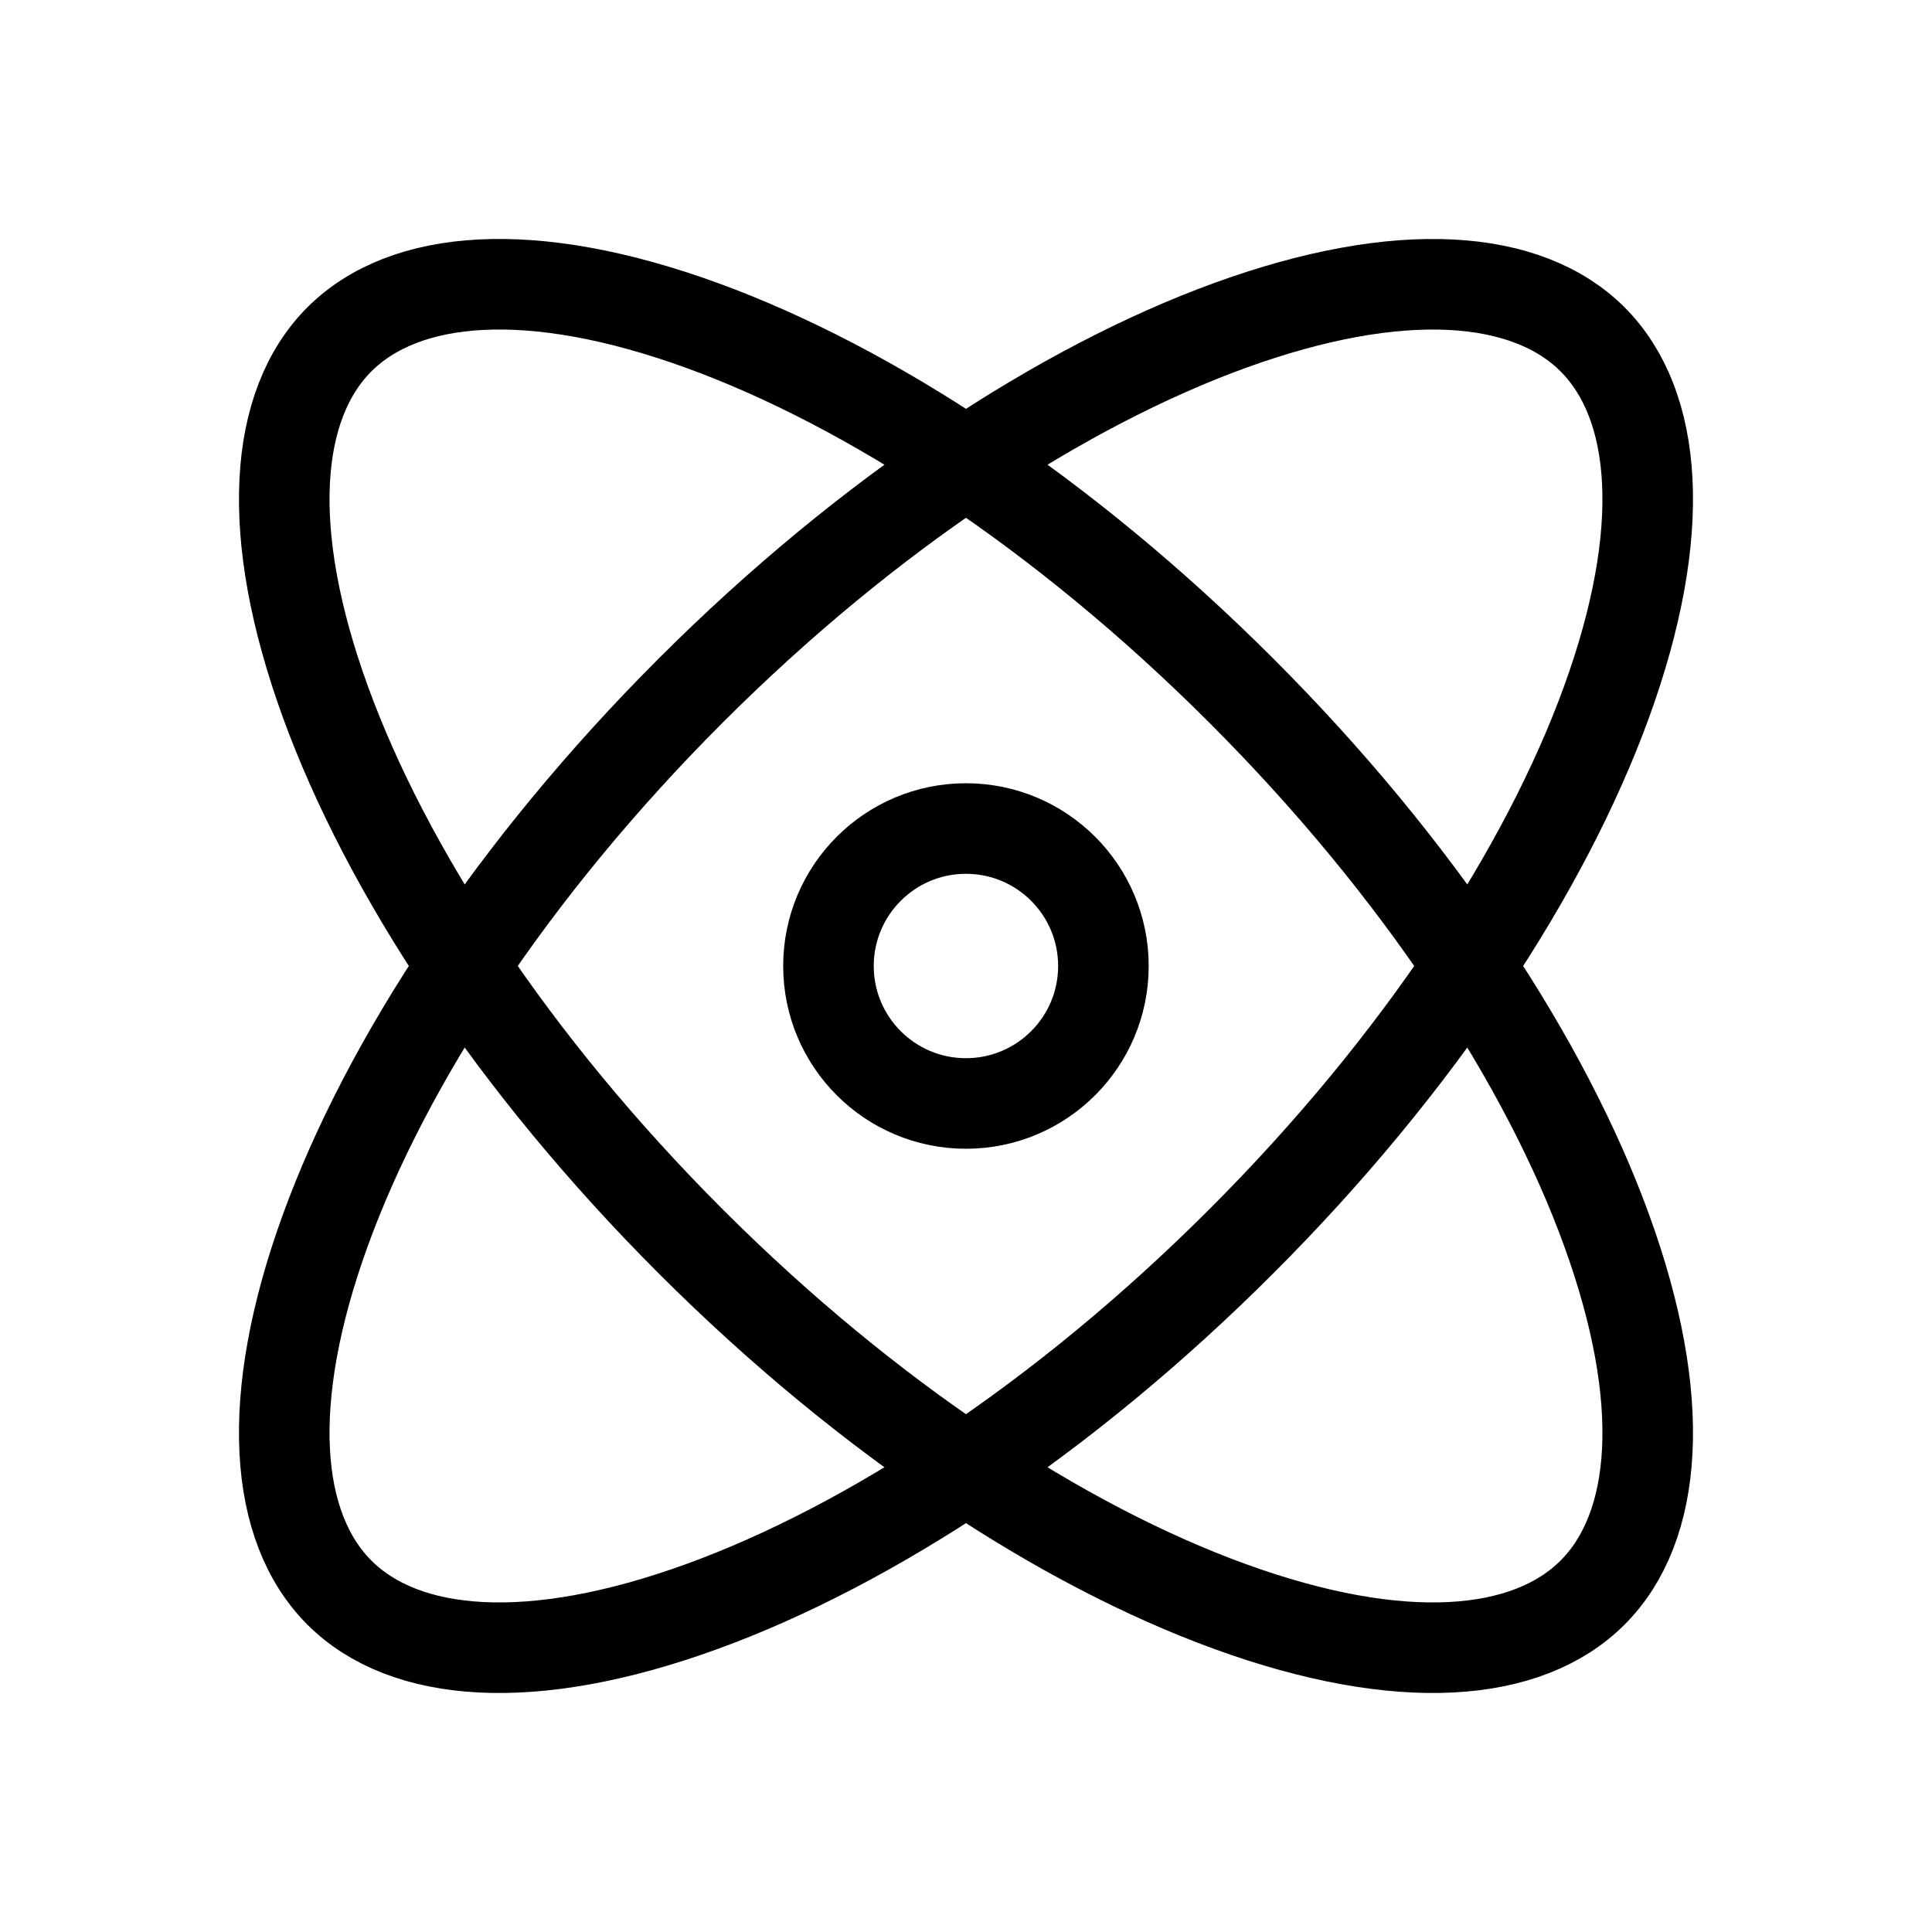 <svg width="32" height="32" viewBox="0 0 32 32" fill="none" xmlns="http://www.w3.org/2000/svg">
<path d="M26.378 26.378C25.301 27.456 23.204 27.639 20.37 26.608C17.599 25.601 14.392 23.513 11.439 20.56C8.486 17.607 6.399 14.4 5.391 11.629C4.36 8.795 4.544 6.698 5.621 5.621C6.699 4.544 8.795 4.36 11.629 5.391C14.4 6.399 17.607 8.486 20.56 11.439C23.513 14.392 25.601 17.599 26.608 20.37C27.639 23.204 27.456 25.301 26.378 26.378Z" stroke="black" stroke-width="1.5"/>
<path d="M26.378 5.621C27.456 6.699 27.639 8.795 26.608 11.63C25.601 14.4 23.513 17.608 20.56 20.56C17.607 23.513 14.4 25.601 11.629 26.608C8.795 27.639 6.698 27.456 5.621 26.378C4.544 25.301 4.36 23.204 5.391 20.37C6.399 17.599 8.486 14.392 11.439 11.439C14.392 8.487 17.599 6.399 20.37 5.391C23.204 4.361 25.301 4.544 26.378 5.621Z" stroke="black" stroke-width="1.5"/>
<circle cx="15.999" cy="16" r="2.277" stroke="black" stroke-width="1.5"/>
</svg>
